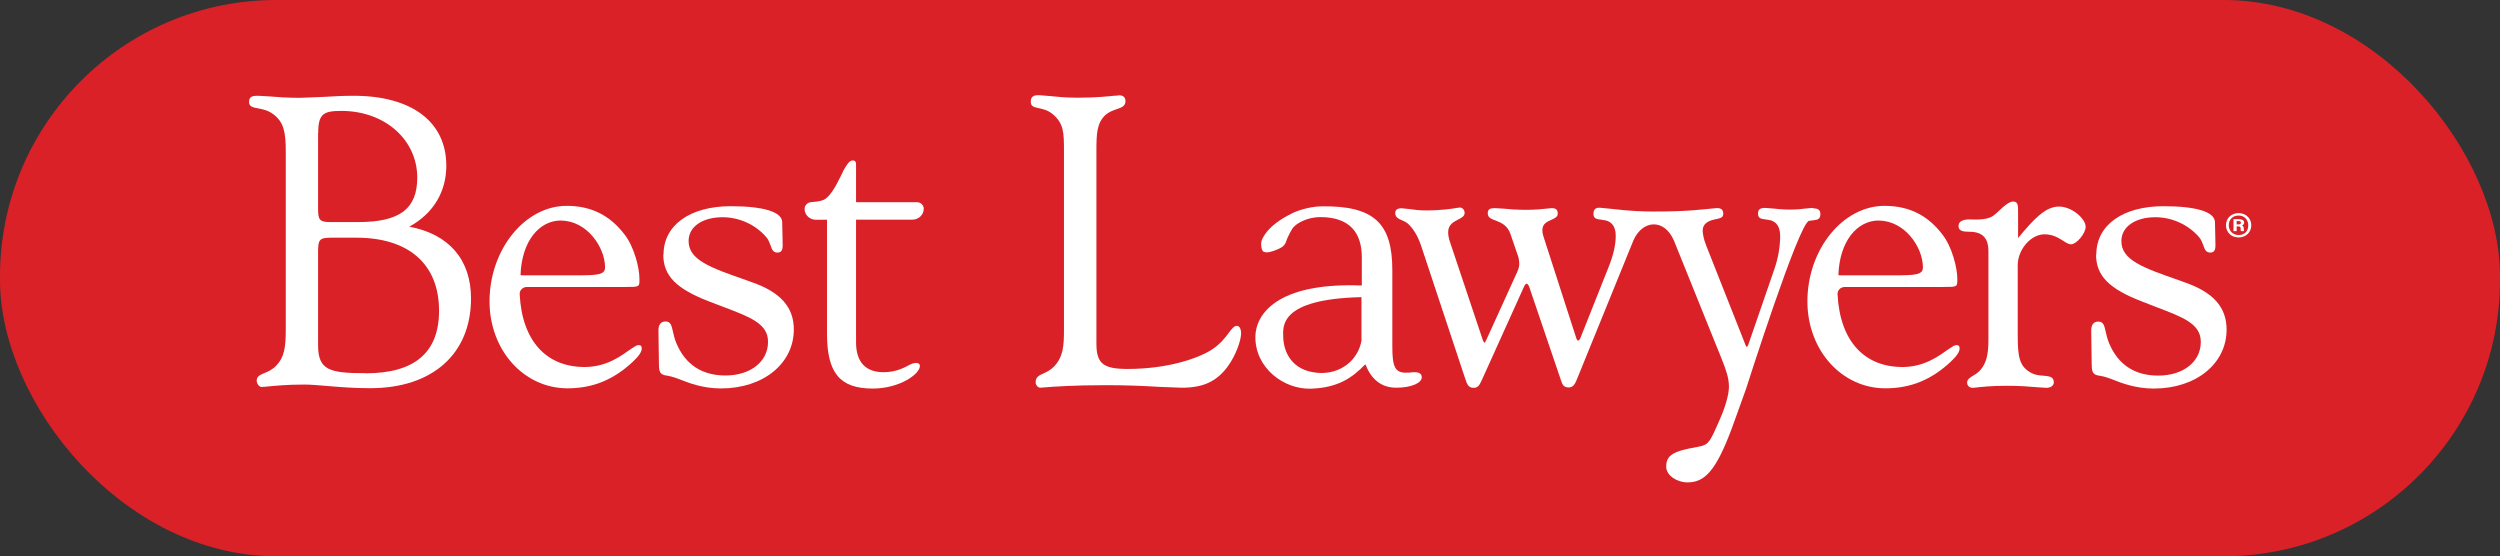 <?xml version="1.0" encoding="UTF-8"?><svg id="Layer_2" xmlns="http://www.w3.org/2000/svg" viewBox="0 0 206.47 45.94"><rect x="0" y="0" width="206.47" height="45.94" fill="#333333" stroke="none"/><defs><style>.cls-1{fill:#da2127;}.cls-1,.cls-2{stroke-width:0px;}.cls-2{fill:#fff;}</style></defs><g id="Layer_1-2"><rect class="cls-1" x="0" y="0" width="206.47" height="45.94" rx="22.82" ry="22.82"/><path class="cls-2" d="m30.19,30.82c-2.97,0-3.92-.24-3.92-2.31v-7.7c0-1.05.12-1.18,1.12-1.18h2.04c4.34,0,6.83,2.2,6.83,6.03,0,3.5-2.07,5.17-6.06,5.17m-3.92-19.84c0-1.59.43-1.83,1.92-1.83,3.57,0,6.26,2.37,6.26,5.51,0,2.58-1.45,3.67-4.86,3.67h-2.37c-.87,0-.96-.22-.96-1.15v-6.21Zm7.51,7.74h0c2.06-1.13,3.07-2.95,3.07-5.05,0-3.62-2.86-5.77-7.65-5.77-.86,0-1.67.04-2.44.09l-1.99.08c-1.09,0-1.95-.07-2.57-.12l-.89-.05c-.52,0-.75.08-.75.52,0,.38.33.45.74.52.36.07.81.15,1.24.47.89.64,1.05,1.52,1.05,3.04v14.76c0,1.47-.12,2.29-.78,2.97-.32.34-.68.5-.98.62-.36.15-.64.27-.64.63,0,.26.21.52.41.52l.5-.04c.59-.06,1.59-.16,3.04-.16.53,0,1.17.06,1.91.12,1.02.09,2.18.18,3.52.18,5.13,0,8.32-2.83,8.32-7.41,0-3.2-1.81-5.31-5.1-5.93"/><path class="cls-2" d="m46.33,18.22c2.14,0,3.64,2.2,3.64,3.86,0,.62-.6.66-2.46.66h-4.46s-.07-.03-.06-.07c.11-2.75,1.53-4.46,3.35-4.46m6.39,10.29c-.15,0-.37.15-.68.36-.72.5-1.92,1.45-3.77,1.45-3.1,0-5.16-2.08-5.36-6.01-.02-.33.26-.6.6-.6h8.1c1.24,0,1.19,0,1.19-.68,0-.91-.44-2.64-1.22-3.64-1.22-1.61-2.78-2.38-4.79-2.38-3.45,0-6.37,3.61-6.37,7.89,0,4.03,2.83,7.18,6.44,7.18,2.07,0,3.78-.69,5.38-2.18.52-.49.75-.83.75-1.11,0-.23-.1-.28-.28-.28"/><path class="cls-2" d="m54.78,21.03c0,1.74,1.07,2.83,3.82,3.88l1.1.42c2.33.88,3.73,1.42,3.73,2.9,0,1.64-1.45,2.78-3.52,2.78-1.95,0-3.32-.91-4.06-2.69-.15-.37-.22-.7-.28-.96-.11-.48-.18-.81-.6-.81-.4,0-.59.25-.59.76l.04,2.82c0,.76.22.83.76.91.18.04.37.08.54.14l.39.14c.76.3,1.91.76,3.44.76,3.48,0,6.01-2.05,6.01-4.87,0-1.82-1.08-3.06-3.4-3.88l-.55-.2c-2.96-1.03-4.74-1.66-4.74-3.23,0-1.17,1.13-1.96,2.81-1.96,1.38,0,2.73.62,3.61,1.65.18.21.27.47.35.68.11.32.21.59.57.59.38,0,.43-.3.43-.62l-.04-1.91c-.04-.84-1.55-1.3-4.25-1.3-3.37,0-5.55,1.57-5.55,3.99"/><path class="cls-2" d="m173.11,21.03c0,1.74,1.07,2.83,3.82,3.88l1.1.43c2.33.88,3.73,1.42,3.73,2.9,0,1.64-1.45,2.78-3.52,2.78-1.95,0-3.32-.91-4.06-2.69-.15-.37-.22-.69-.28-.96-.11-.48-.18-.81-.6-.81-.4,0-.59.25-.59.76l.04,2.82c0,.76.22.83.76.91.18.03.37.08.54.14l.39.14c.76.3,1.91.76,3.44.76,3.48,0,6.01-2.05,6.01-4.87,0-1.83-1.08-3.06-3.4-3.88l-.55-.2c-2.96-1.03-4.74-1.66-4.74-3.23,0-1.17,1.13-1.97,2.81-1.97,1.38,0,2.73.62,3.61,1.65.18.21.27.47.35.68.11.32.21.59.57.59.38,0,.43-.3.43-.62l-.04-1.91c-.04-.84-1.55-1.3-4.25-1.3-3.37,0-5.55,1.56-5.55,3.99"/><path class="cls-2" d="m69.62,14.18c-.24.43-.89,2.02-1.61,2.33-.27.12-.67.16-1,.18-.31.02-.56.26-.56.57,0,.49.42.89.93.89h.92v9.39c0,3.27,1.06,4.55,3.78,4.55,2.25,0,3.95-1.24,3.89-1.89-.01-.22-.33-.34-.83-.08-.43.23-1.13.62-2.17.62-1.49,0-2.27-.85-2.27-2.46v-10.14h4.65c.52,0,.94-.4.94-.9,0-.3-.25-.54-.56-.54h-5.03v-3c0-.27-.01-.45-.28-.45-.29,0-.51.39-.81.92"/><path class="cls-2" d="m92.08,7.9c-.5.05-1.54.17-3.09.17-.95,0-1.74-.08-2.31-.14l-.87-.07c-.45,0-.68.09-.68.56,0,.38.29.43.64.51.33.07.74.15,1.15.48.95.78.95,1.58.95,3.05v14.8c0,1.29-.06,2.19-.79,2.98-.3.32-.62.47-.9.6-.36.16-.65.3-.65.73,0,.23.19.45.38.45l.39-.03c.71-.06,2.38-.18,5.1-.18,1.74,0,3.18.07,4.33.14l1.87.07c1.74,0,2.83-.49,3.75-1.69.75-1,1.15-2.27,1.15-2.79,0-.38-.14-.63-.35-.63-.23,0-.42.25-.67.58-.29.39-.69.92-1.39,1.38-1.15.74-3.67,1.6-6.97,1.6-2.02,0-2.57-.45-2.57-2.11v-15.89c0-1.41.03-2.31.75-2.98.27-.24.6-.36.89-.46.41-.14.76-.26.76-.67,0-.31-.19-.49-.51-.49l-.35.04Z"/><path class="cls-2" d="m166.28,16.65c.39,0,.39.34.39.87v2.14c1.3-1.57,2.26-2.6,3.37-2.6s2.21,1.03,2.21,1.66c0,.59-.78,1.46-1.2,1.46-.2,0-.4-.13-.65-.29-.38-.24-.86-.54-1.54-.54-1.14,0-2.22,1.25-2.22,2.57v5.67c0,1.88.11,2.69,1.16,3.23.32.16.67.19.98.21.45.04.84.07.84.55,0,.27-.26.45-.62.45l-.77-.05c-.59-.05-1.41-.12-2.44-.12-1.37,0-2.22.1-2.63.15l-.25.02c-.25,0-.45-.18-.45-.42,0-.29.24-.43.51-.59.21-.13.46-.28.65-.54.43-.54.6-1.21.6-2.41v-7.33c0-1.09-.5-1.6-1.58-1.6-.45,0-.89-.04-.89-.46,0-.37.29-.54.85-.56.4,0,1.42.1,1.99-.28.44-.29,1.15-1.21,1.71-1.2"/><path class="cls-2" d="m149.72,17.17l-.49.04c-.34.04-.79.1-1.37.1s-1.06-.05-1.44-.09l-.65-.05c-.41,0-.58.14-.58.46,0,.42.27.45.62.49l.41.07c.52.14.8.58.8,1.3,0,.91-.18,1.9-.5,2.8l-2.13,6.17c-.03.12-.11.18-.15.18-.01,0-.06-.06-.09-.17,0,0-3.23-8.17-3.23-8.17-.24-.59-.3-1.06-.3-1.25,0-.48.32-.78.96-.92,0,0,.19-.04.19-.04.31-.07.55-.12.55-.44s-.17-.49-.58-.46c-1.3.11-2.18.28-5.22.28-1.9,0-3.26-.22-4.34-.31-.41-.04-.58.15-.58.49,0,.42.28.45.62.49l.42.07c.52.14.8.57.8,1.26,0,.75-.19,1.59-.59,2.59l-2.33,5.86c-.07.17-.15.21-.19.21-.03,0-.09-.02-.15-.21l-2.7-8.36c-.07-.21-.1-.37-.1-.54,0-.54.39-.71.73-.86.28-.12.54-.24.54-.51,0-.33-.15-.46-.51-.46l-.4.04c-.37.04-.94.1-1.7.1s-1.43-.05-1.89-.1l-.7-.04c-.37,0-.58.07-.58.43s.3.46.64.59c.43.17.97.37,1.23,1.1l.6,1.75c.09.21.13.46.13.78,0,.15-.06.39-.17.63l-2.53,5.56s-.05.1-.05.1c-.04.1-.09.18-.11.18-.02,0-.12-.1-.18-.32l-2.67-7.98c-.11-.32-.16-.58-.16-.84,0-.61.44-.84.81-1.03.28-.14.55-.28.55-.55s-.2-.45-.38-.45l-.25.03c-.4.07-1.24.21-2.62.21-.5,0-.91-.06-1.27-.11l-.69-.07c-.34,0-.52.13-.52.39,0,.36.27.48.55.6.16.07.32.14.47.26.45.39.84,1.03,1.11,1.83l3.64,10.97c.17.51.27.78.71.78.36,0,.48-.23.67-.64,0,0,3.47-7.68,3.47-7.68.09-.19.15-.28.23-.28.04,0,.16.08.22.28l2.6,7.65c.13.43.26.64.65.64.34,0,.52-.25.67-.64l4.69-11.53c.75-1.67,2.54-1.81,3.34.05.79,1.96,3.88,9.62,3.88,9.62l.1.25c.29.74.56,1.44.56,2.2h0c0,.29-.09,1.19-.75,2.68l-.03.07c-.84,1.91-.89,2.05-1.87,2.22-1.86.33-2.56.63-2.53,1.66.02.7.9,1.26,1.75,1.26,1.37,0,2.32-.83,3.68-4.5l1.16-3.22s4.39-13.8,5.21-13.88c.27-.03.31-.04.44-.06.25-.03.49-.09.49-.48,0-.35-.17-.49-.58-.49"/><path class="cls-2" d="m112.45,28.08c-.23,1.54-1.65,2.88-3.64,2.71-2.14-.18-2.79-1.74-2.83-2.92-.03-.91-.34-3.17,6.46-3.33v3.53Zm3.87,2.69c-1.15.1-1.33-.5-1.33-2.18v-6.28c0-3.89-1.53-5.32-5.82-5.27-1.18.01-2.27.48-2.36.53-.49.24-.96.5-1.37.81-.42.31-.76.65-1,1.02-.25.37-.32.62-.27.97.05.33.13.42.28.45.1.02.19.04.37,0,.15-.03.27-.07.37-.1.38-.15.49-.19.65-.29.16-.1.3-.26.36-.44.1-.3.21-.52.35-.79.11-.22.22-.39.36-.52.4-.38,1.23-.75,2.13-.75,2.43,0,3.43,1.29,3.43,3.33v2.32c-7.11-.28-8.77,2.46-8.79,4.21-.04,2.59,2.35,4.39,4.6,4.31,2.21-.08,3.39-.88,4.48-2.02.48,1.22,1.29,1.94,2.56,1.94s2.1-.4,2.1-.86c0-.56-.79-.41-1.07-.38"/><path class="cls-2" d="m155.17,18.22c2.14,0,3.64,2.2,3.64,3.86,0,.62-.6.66-2.46.66h-4.46s-.07-.03-.06-.07c.11-2.75,1.53-4.46,3.35-4.46m6.39,10.29c-.15,0-.37.15-.68.36-.72.5-1.92,1.45-3.77,1.45-3.1,0-5.16-2.08-5.36-6.01-.02-.33.26-.6.6-.6h8.1c1.24,0,1.19,0,1.19-.68,0-.91-.44-2.64-1.22-3.64-1.22-1.61-2.78-2.38-4.79-2.38-3.45,0-6.37,3.61-6.37,7.89,0,4.03,2.83,7.18,6.44,7.18,2.07,0,3.78-.69,5.38-2.18.52-.49.75-.83.75-1.11,0-.23-.1-.28-.28-.28"/><path class="cls-2" d="m184.72,18.53h.18c.1,0,.17-.03.17-.14,0-.08-.04-.13-.17-.13h-.18v.27Zm-.26.56v-.99h.45c.23,0,.43.08.43.29,0,.12-.1.21-.18.23.08.03.15.1.15.26,0,.05,0,.14.01.21h-.25c-.02-.05-.02-.16-.02-.21,0-.12-.03-.18-.18-.18h-.15v.39h-.26Zm-.39-.48c0,.45.34.8.81.8.52,0,.8-.34.8-.8s-.32-.81-.8-.81c-.54,0-.81.39-.81.8m1.86,0c0,.56-.42,1.01-1.04,1.01s-1.05-.43-1.05-1.01.44-1,1.05-1,1.04.46,1.04,1"/></g></svg>